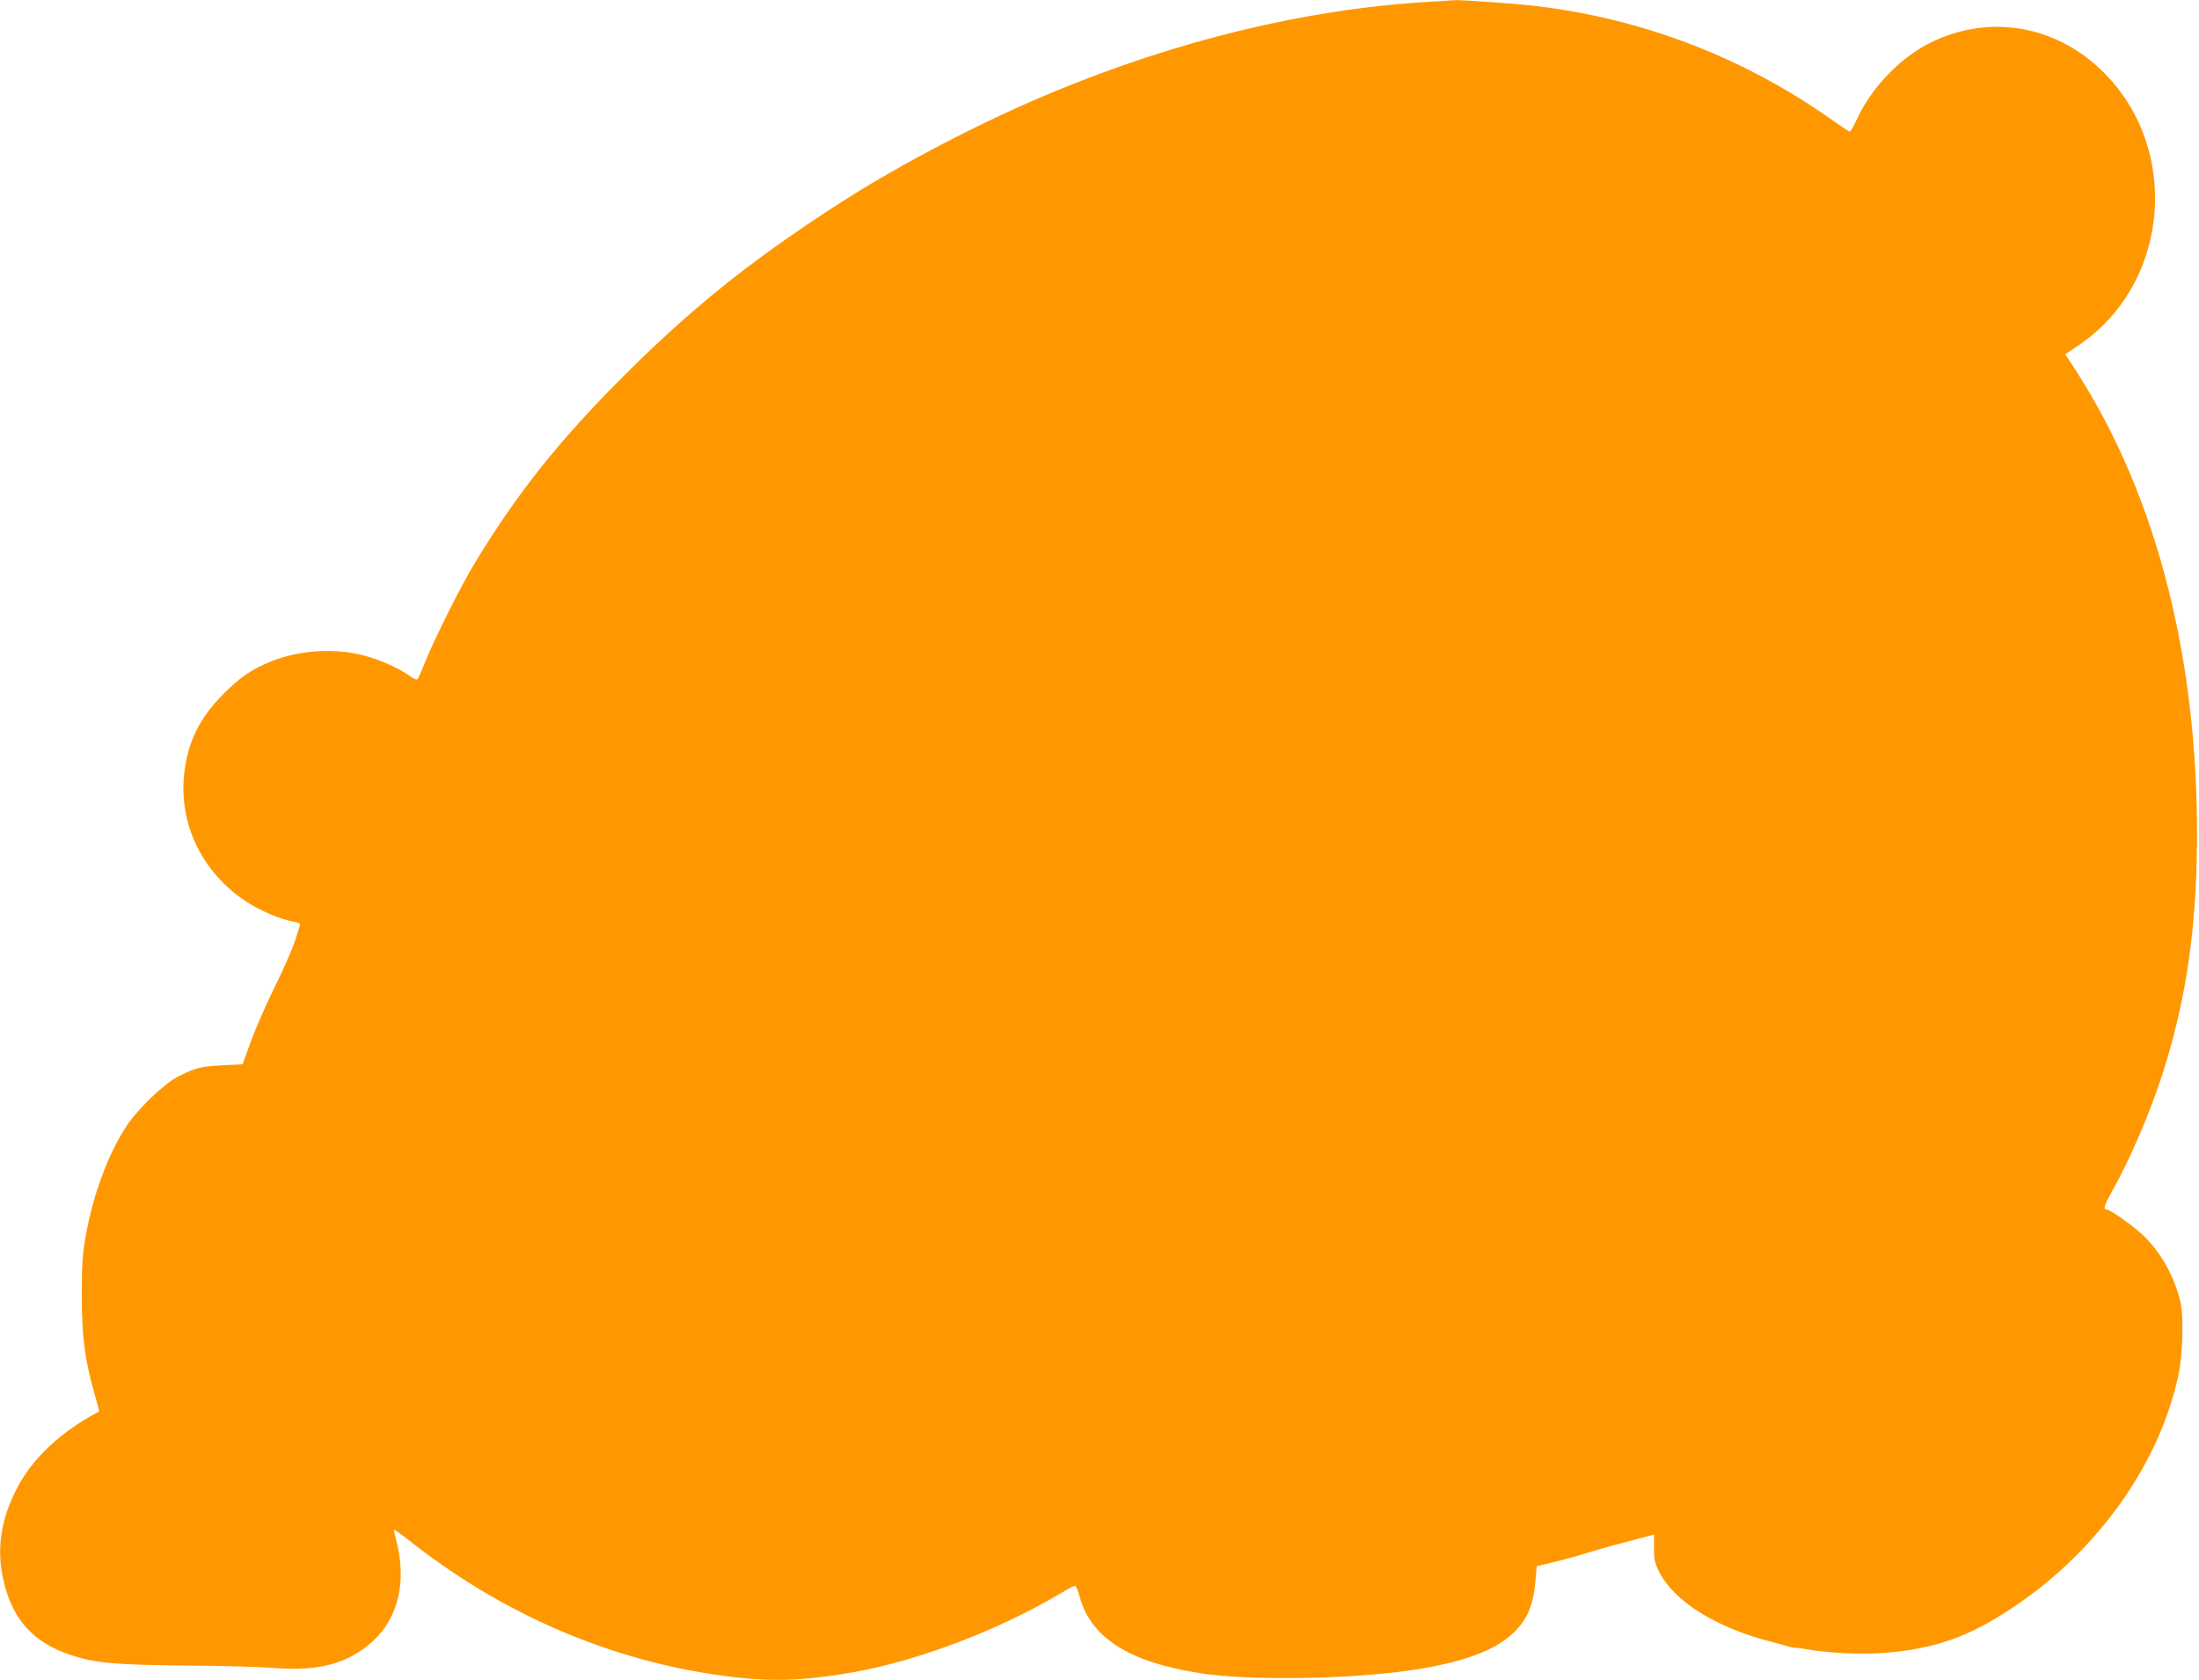 <?xml version="1.0" standalone="no"?>
<!DOCTYPE svg PUBLIC "-//W3C//DTD SVG 20010904//EN"
 "http://www.w3.org/TR/2001/REC-SVG-20010904/DTD/svg10.dtd">
<svg version="1.0" xmlns="http://www.w3.org/2000/svg"
 width="1280pt" height="978pt" viewBox="0 0 1280 978"
 preserveAspectRatio="xMidYMid meet">
<g transform="translate(0,978) scale(0.1,-0.1)"
fill="#ff9800" stroke="none">
<path d="M8310 9769 c-704 -42 -1448 -221 -2185 -527 -420 -175 -894 -422
-1255 -656 -502 -325 -841 -597 -1236 -991 -378 -377 -625 -687 -870 -1092
-80 -131 -236 -443 -288 -573 -21 -52 -41 -99 -46 -104 -5 -4 -23 3 -42 17
-60 45 -180 99 -276 123 -169 43 -374 29 -534 -36 -115 -47 -178 -90 -278
-190 -138 -138 -208 -280 -228 -465 -32 -293 106 -577 364 -745 80 -52 201
-103 272 -115 26 -4 42 -12 39 -18 -2 -7 -16 -50 -31 -97 -15 -47 -68 -166
-117 -265 -49 -99 -111 -241 -138 -315 l-49 -135 -119 -6 c-125 -6 -162 -16
-266 -71 -74 -39 -225 -184 -287 -277 -108 -161 -198 -402 -241 -646 -19 -109
-23 -165 -23 -345 0 -240 18 -376 73 -569 17 -58 29 -106 28 -106 -1 -1 -24
-15 -52 -30 -197 -112 -347 -261 -431 -427 -86 -170 -112 -332 -80 -498 48
-247 171 -389 401 -465 141 -46 258 -56 665 -60 206 -1 436 -8 510 -14 264
-21 433 24 577 153 152 137 202 350 139 593 -9 32 -14 58 -12 60 1 1 52 -36
112 -83 558 -435 1209 -704 1887 -779 219 -24 404 -16 662 29 381 66 847 242
1208 455 47 28 90 51 95 51 5 0 17 -28 26 -63 66 -243 291 -384 711 -448 252
-39 779 -35 1130 7 341 41 563 114 680 225 86 81 120 161 134 318 l6 74 111
27 c62 15 147 39 190 53 44 14 133 39 199 56 66 17 134 35 152 40 l31 9 0 -76
c-1 -64 3 -87 26 -134 85 -178 336 -335 669 -418 45 -12 89 -24 97 -27 8 -3
19 -5 23 -4 5 1 34 -3 65 -8 135 -24 330 -33 469 -22 292 25 486 94 743 266
493 330 852 837 961 1355 25 121 31 342 10 425 -36 149 -114 287 -219 387 -58
55 -190 148 -211 148 -20 0 -11 27 31 102 100 176 220 453 292 676 130 400
193 795 203 1267 23 1106 -220 2088 -703 2837 l-62 96 71 48 c542 359 608
1163 132 1612 -266 251 -630 315 -958 168 -191 -84 -374 -271 -462 -468 -17
-37 -34 -66 -40 -64 -5 2 -59 38 -120 81 -504 353 -1082 574 -1695 649 -117
14 -448 38 -487 35 -10 -1 -79 -6 -153 -10z"/>
</g>
</svg>
